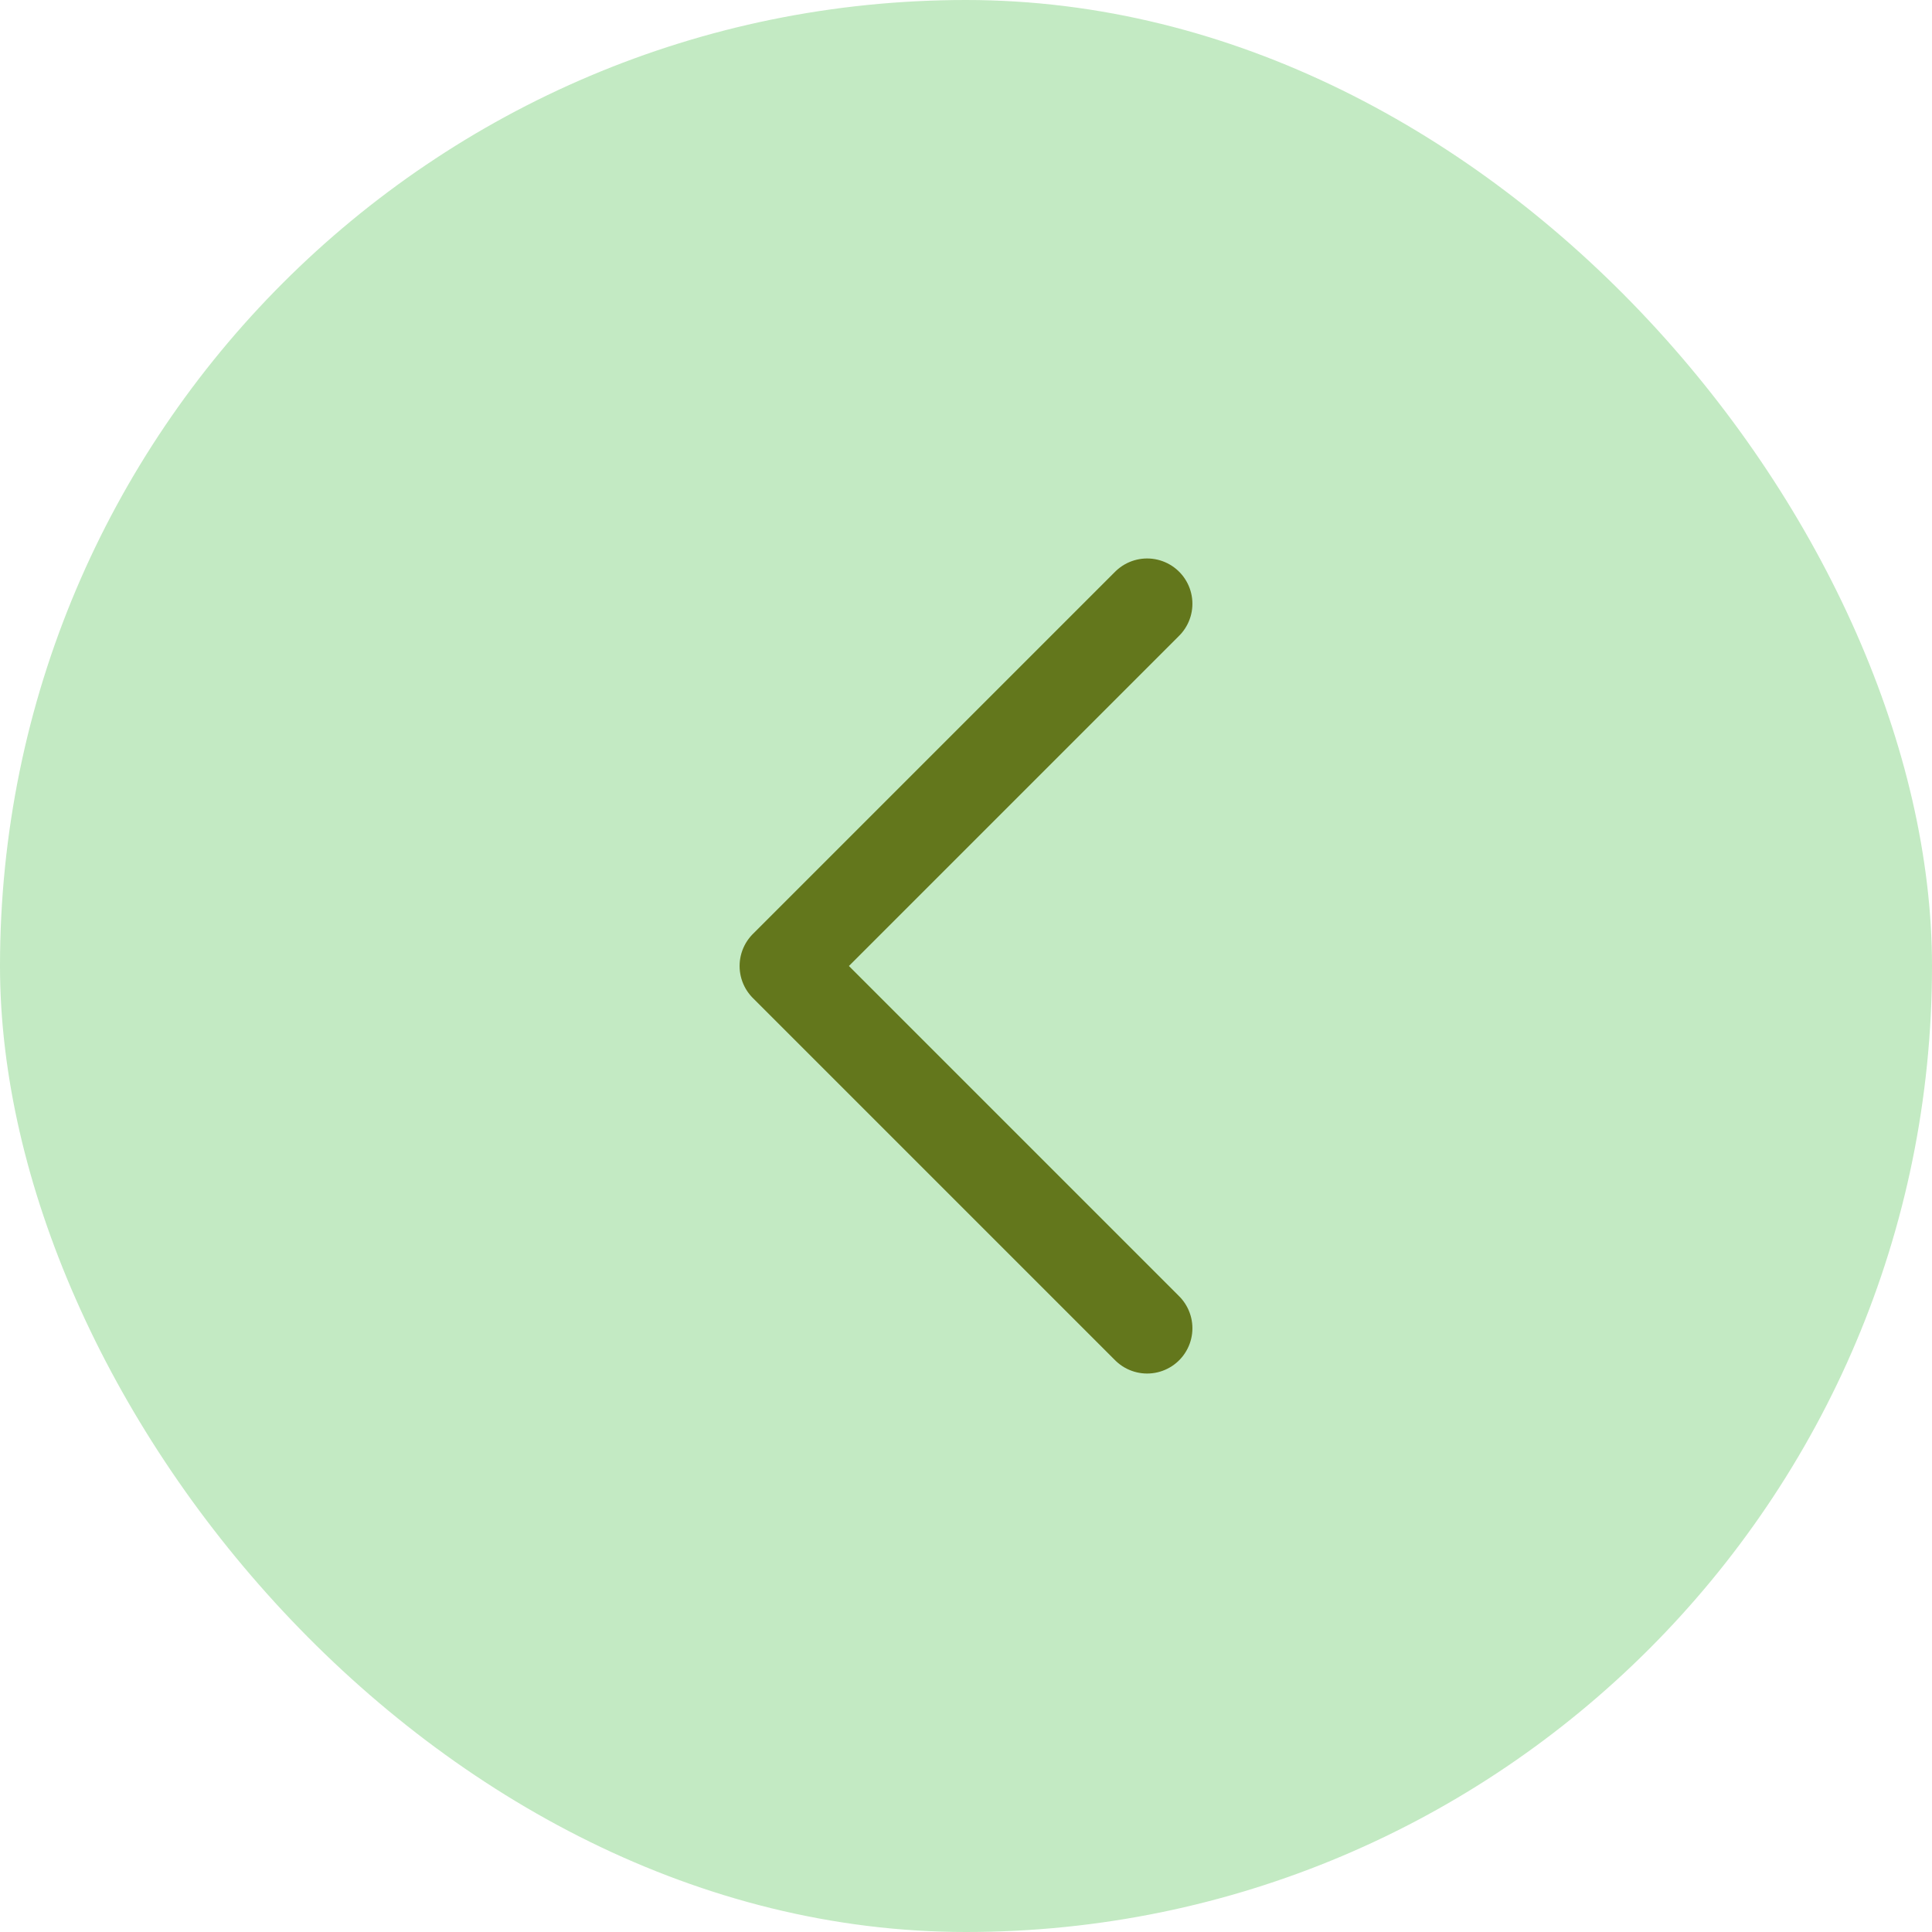 <svg width="32" height="32" viewBox="0 0 32 32" fill="none" xmlns="http://www.w3.org/2000/svg">
<rect width="32" height="32" rx="16" fill="#C3EAC3"></rect>
<path d="M19 22L13 16L19 10" stroke="#63771C" stroke-width="1.5" stroke-linecap="round" stroke-linejoin="round"></path>
</svg>
